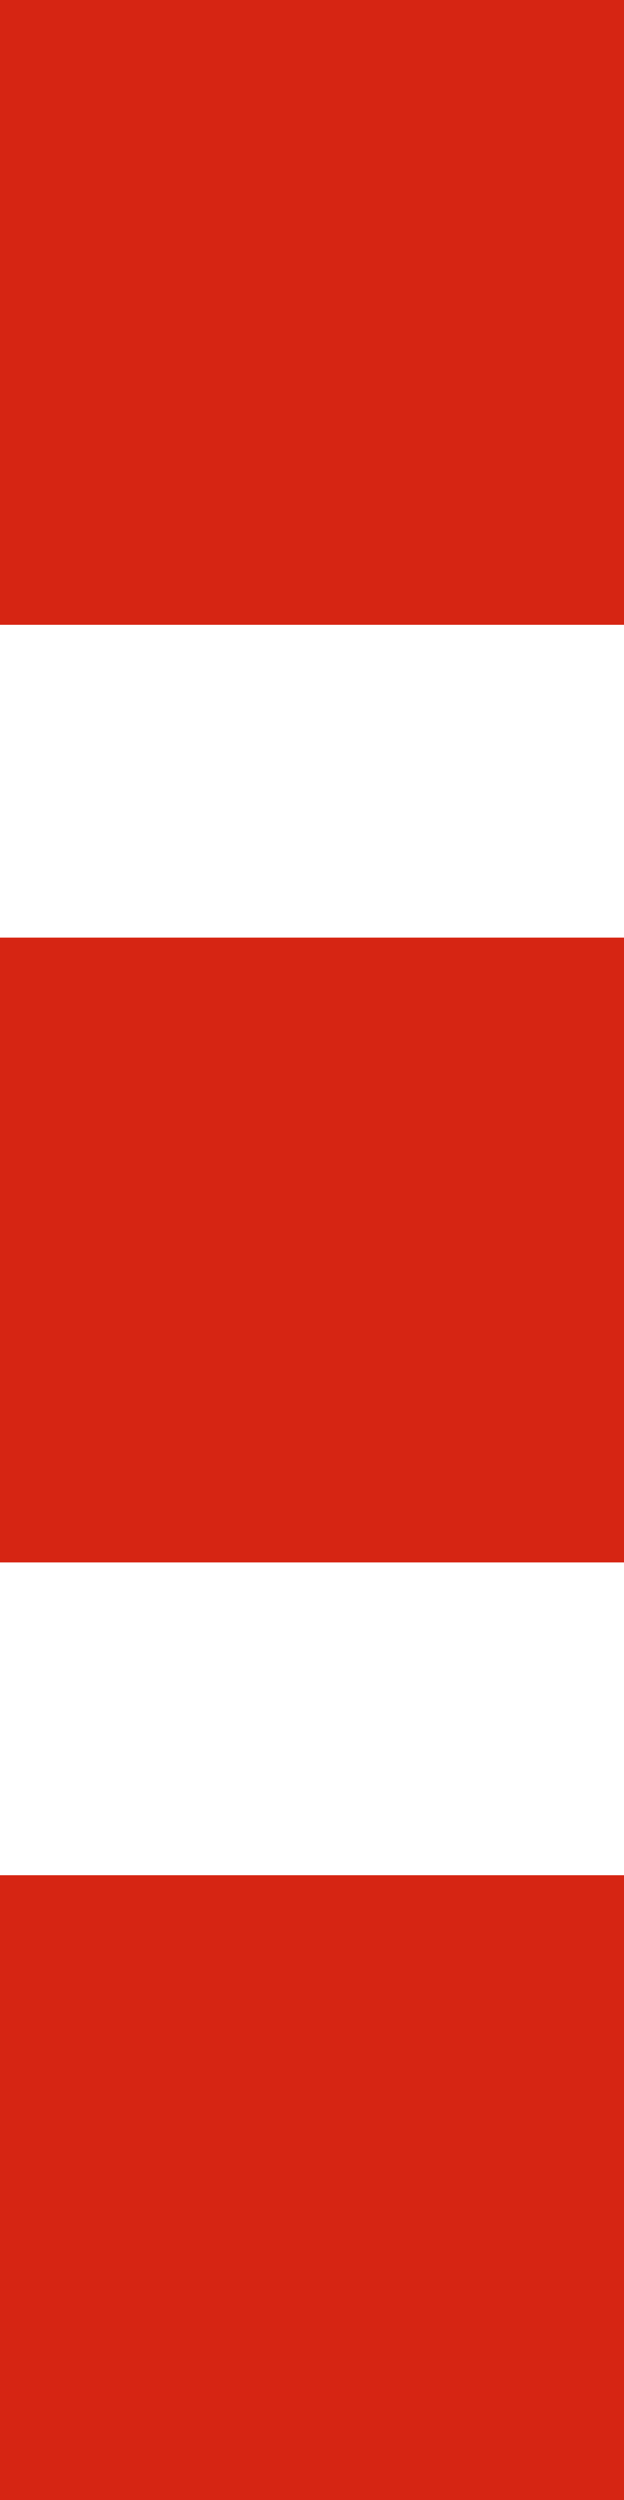<svg id="圖層_1" data-name="圖層 1" xmlns="http://www.w3.org/2000/svg" viewBox="0 0 16.08 64.34"><defs><style>.cls-1{fill:#d62513;}</style></defs><rect class="cls-1" y="48.25" width="16.08" height="16.08" transform="translate(-48.25 64.34) rotate(-90)"/><rect class="cls-1" width="16.08" height="16.08" transform="translate(0 16.08) rotate(-90)"/><rect class="cls-1" y="24.13" width="16.08" height="16.08" transform="translate(-24.13 40.21) rotate(-90)"/></svg>